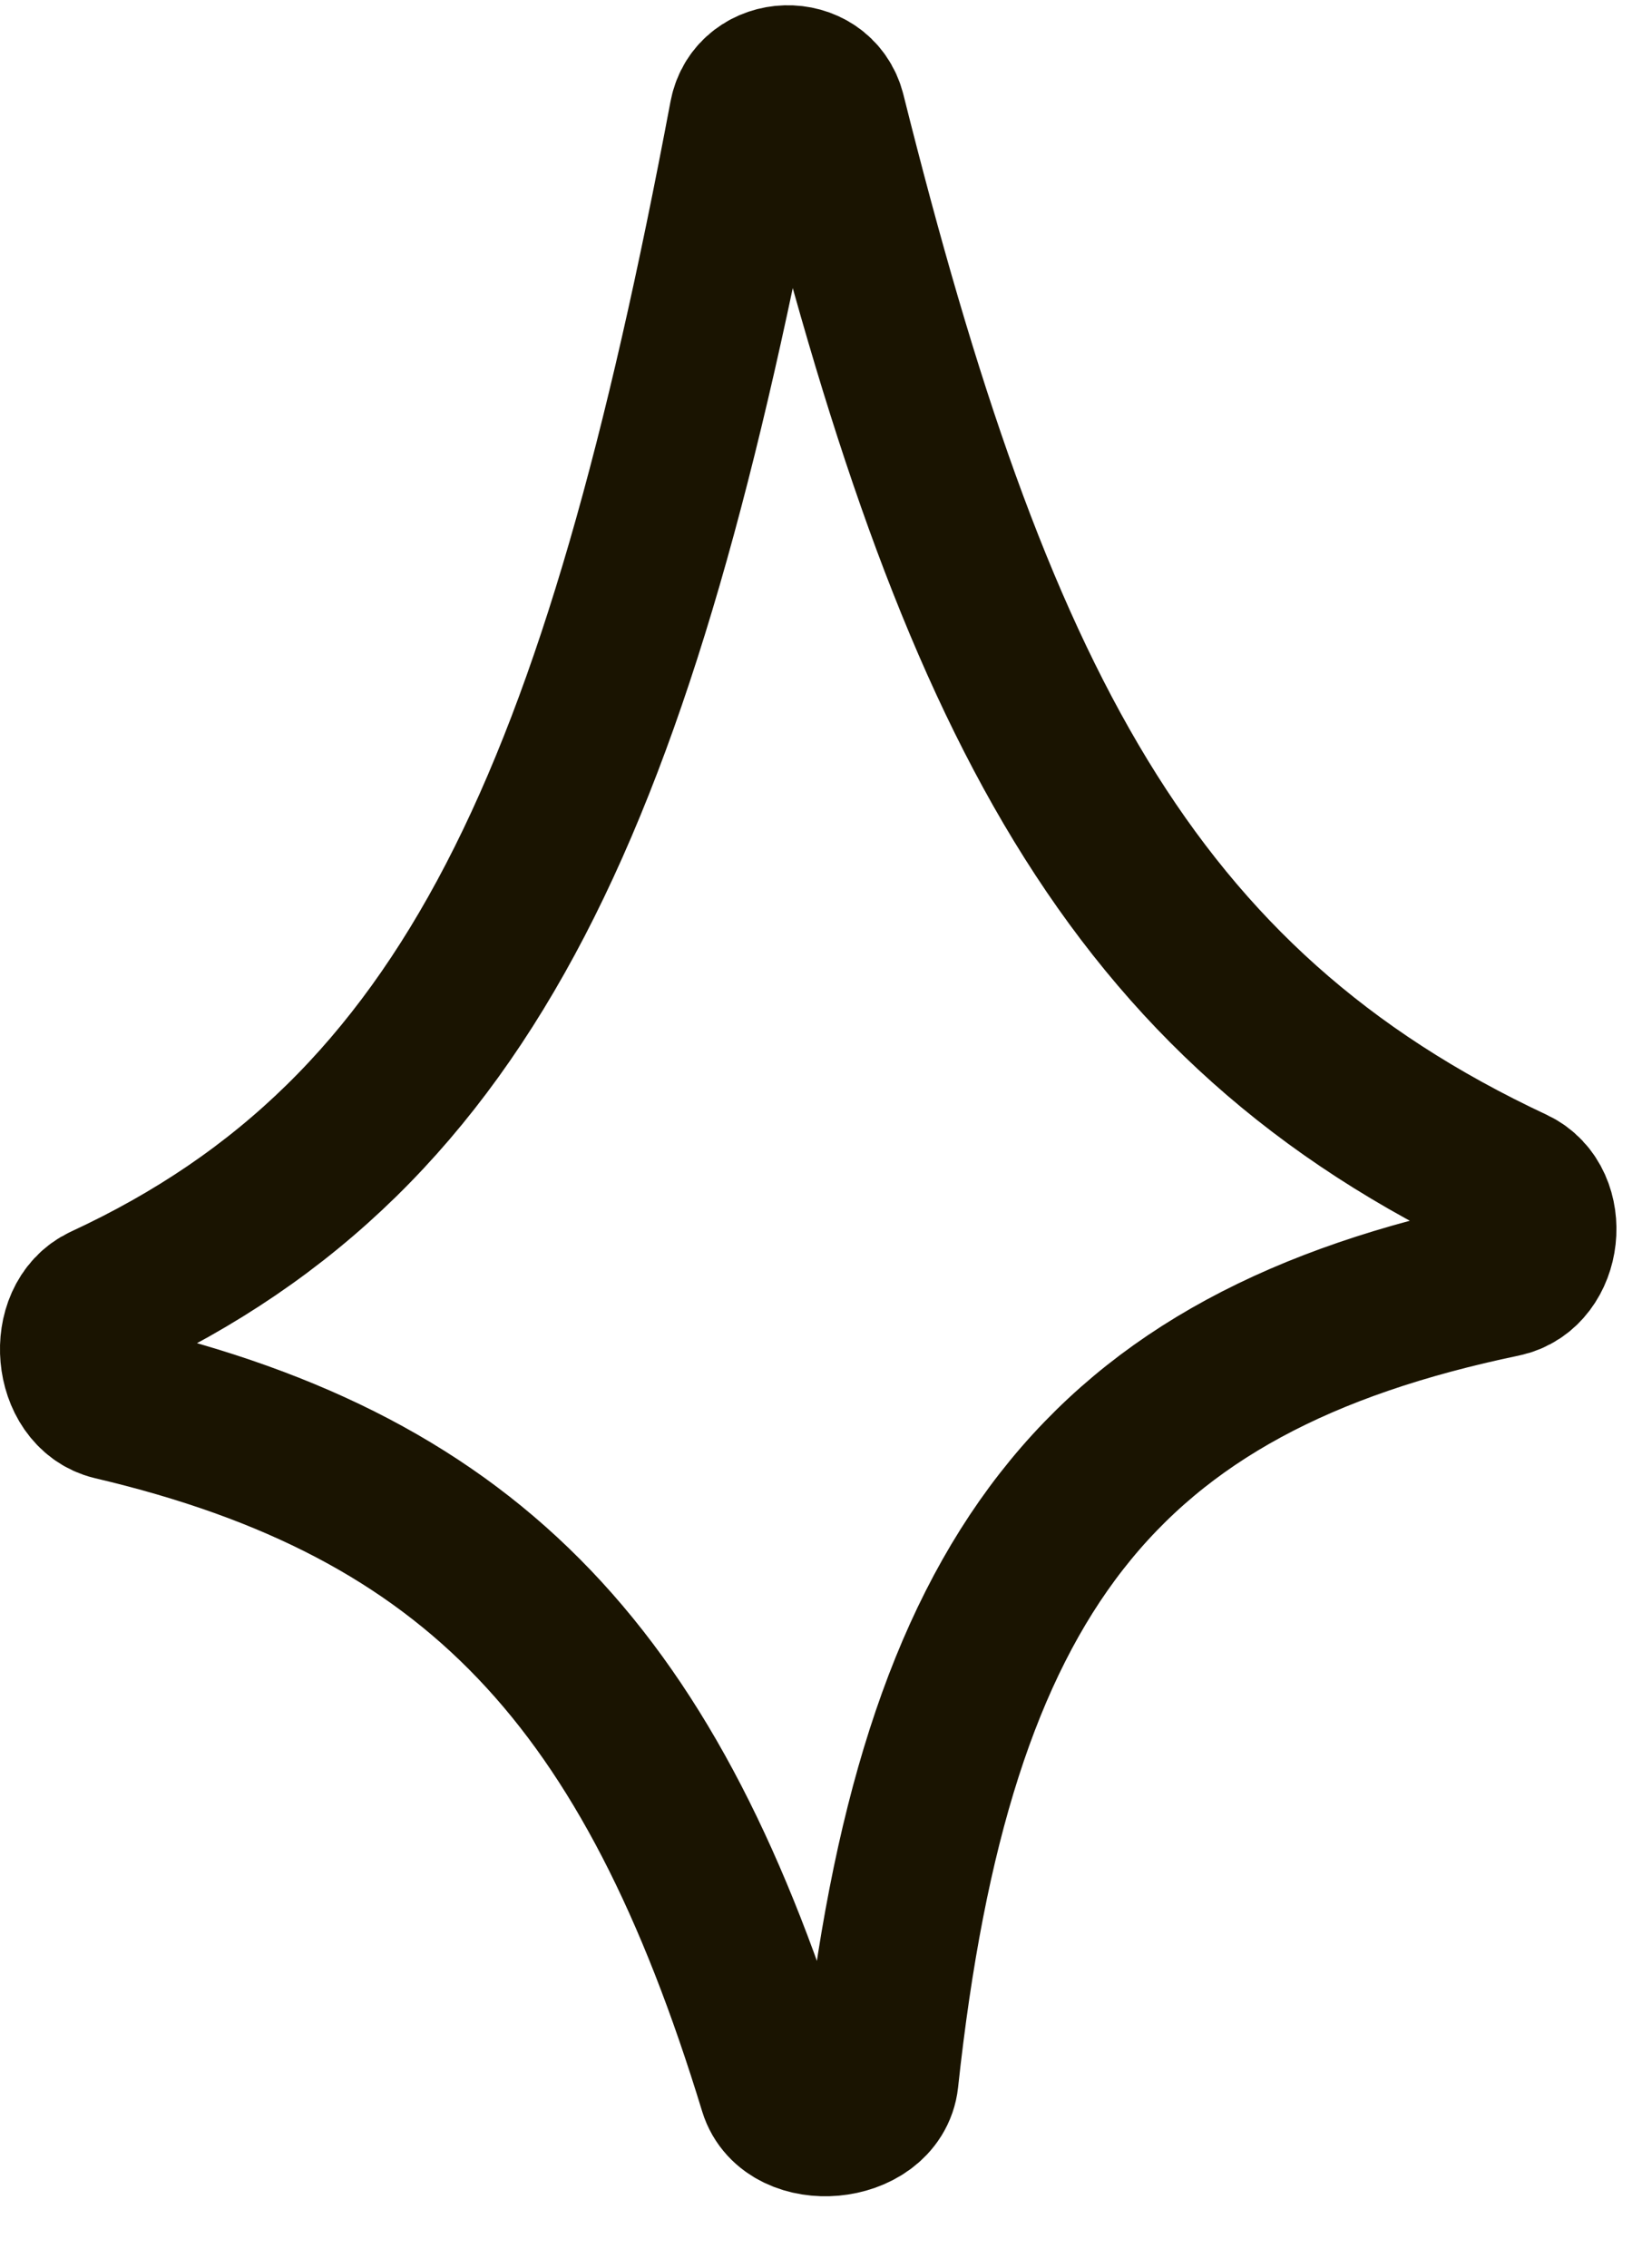 <svg width="21" height="29" viewBox="0 0 21 29" fill="none" xmlns="http://www.w3.org/2000/svg">
<path d="M19.356 15.158C14.432 12.854 12.45 8.906 10.584 1.453C10.451 0.922 9.659 0.946 9.558 1.483C7.924 10.156 6.023 14.479 1.33 16.653C0.835 16.882 0.915 17.801 1.446 17.926C6.086 19.016 8.346 21.493 9.936 26.701C10.11 27.27 11.195 27.172 11.259 26.58C11.954 20.135 14.088 17.421 19.222 16.352C19.748 16.242 19.842 15.386 19.356 15.158Z" stroke="#1A1401" stroke-width="2"/>
</svg>
